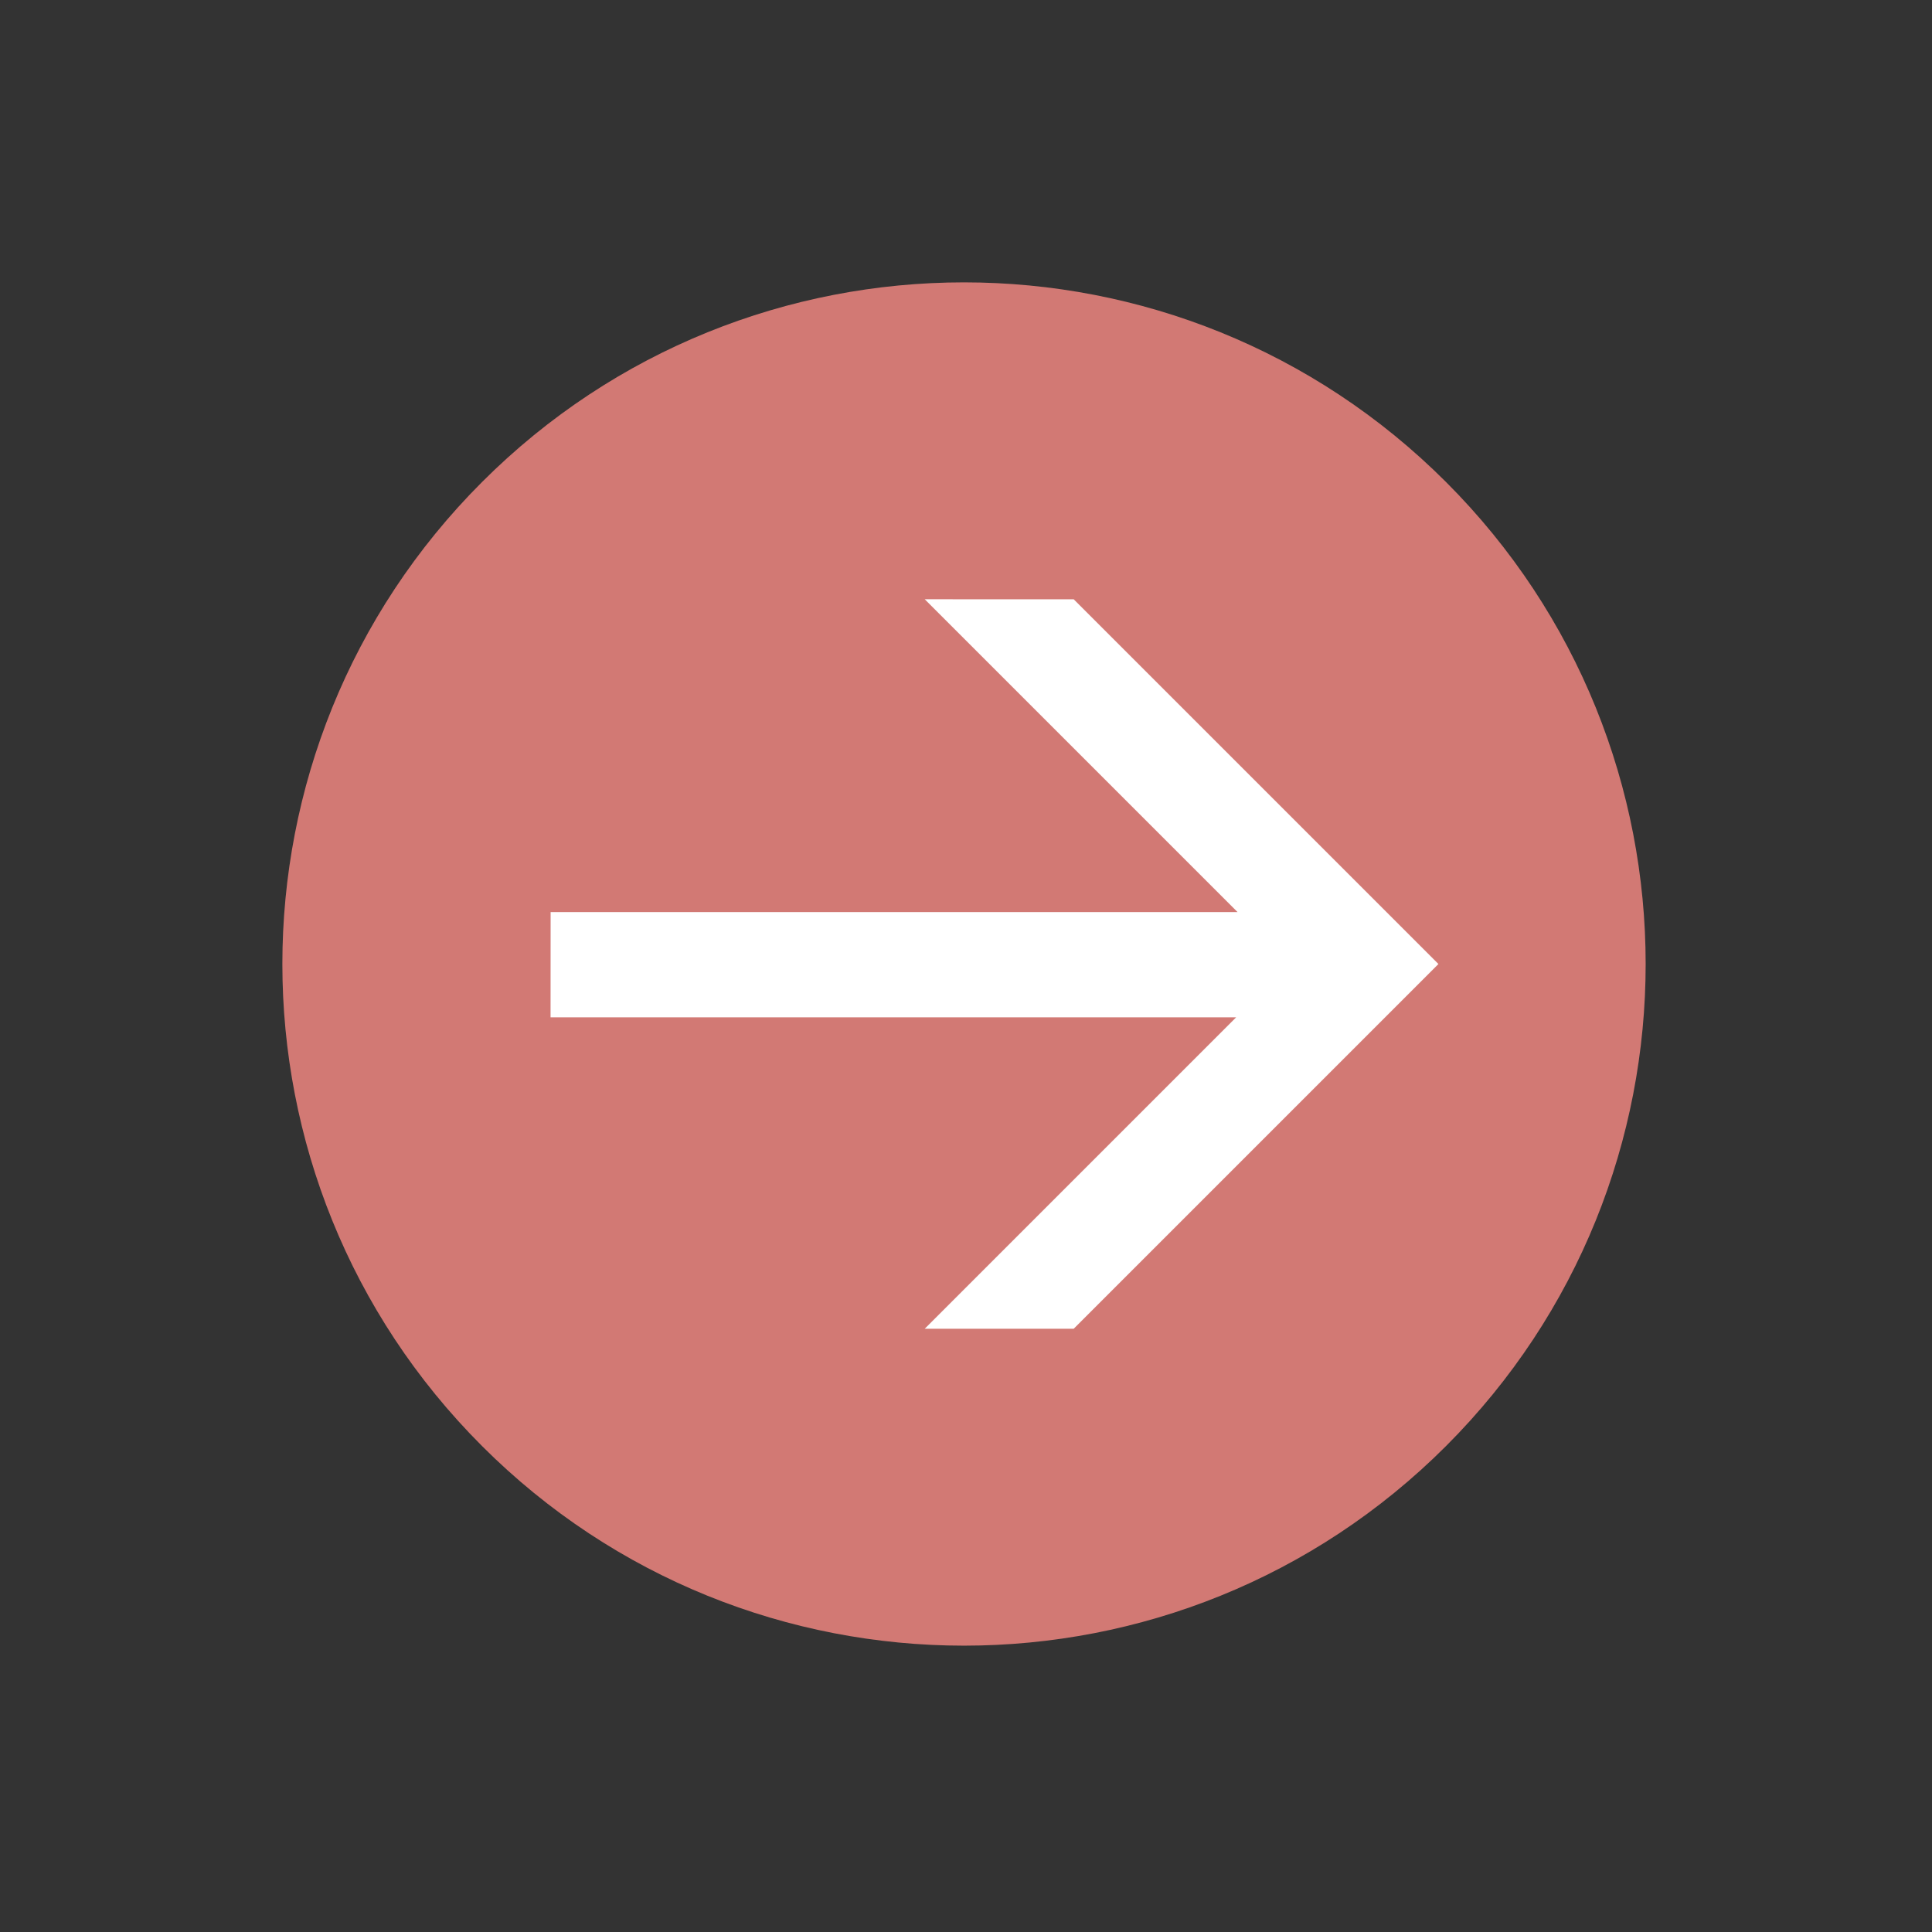 <svg width="30" height="30" viewBox="0 0 30 30" fill="none" xmlns="http://www.w3.org/2000/svg">
<rect x="0" y="0" width="30" height="30" fill="#333333" stroke="none"/>
<path d="M7.485 22.454C11.618 26.587 18.32 26.587 22.454 22.454C26.587 18.32 26.587 11.618 22.454 7.485C18.32 3.351 11.618 3.351 7.485 7.485C3.351 11.618 3.351 18.32 7.485 22.454Z" fill="#D27974"/>
<path d="M16.673 9.306L14.359 9.305L19.216 14.162L8.55 14.162L8.549 15.797L19.195 15.797L14.359 20.633H16.672L22.336 14.969L16.673 9.306Z" fill="white"/>
</svg>
